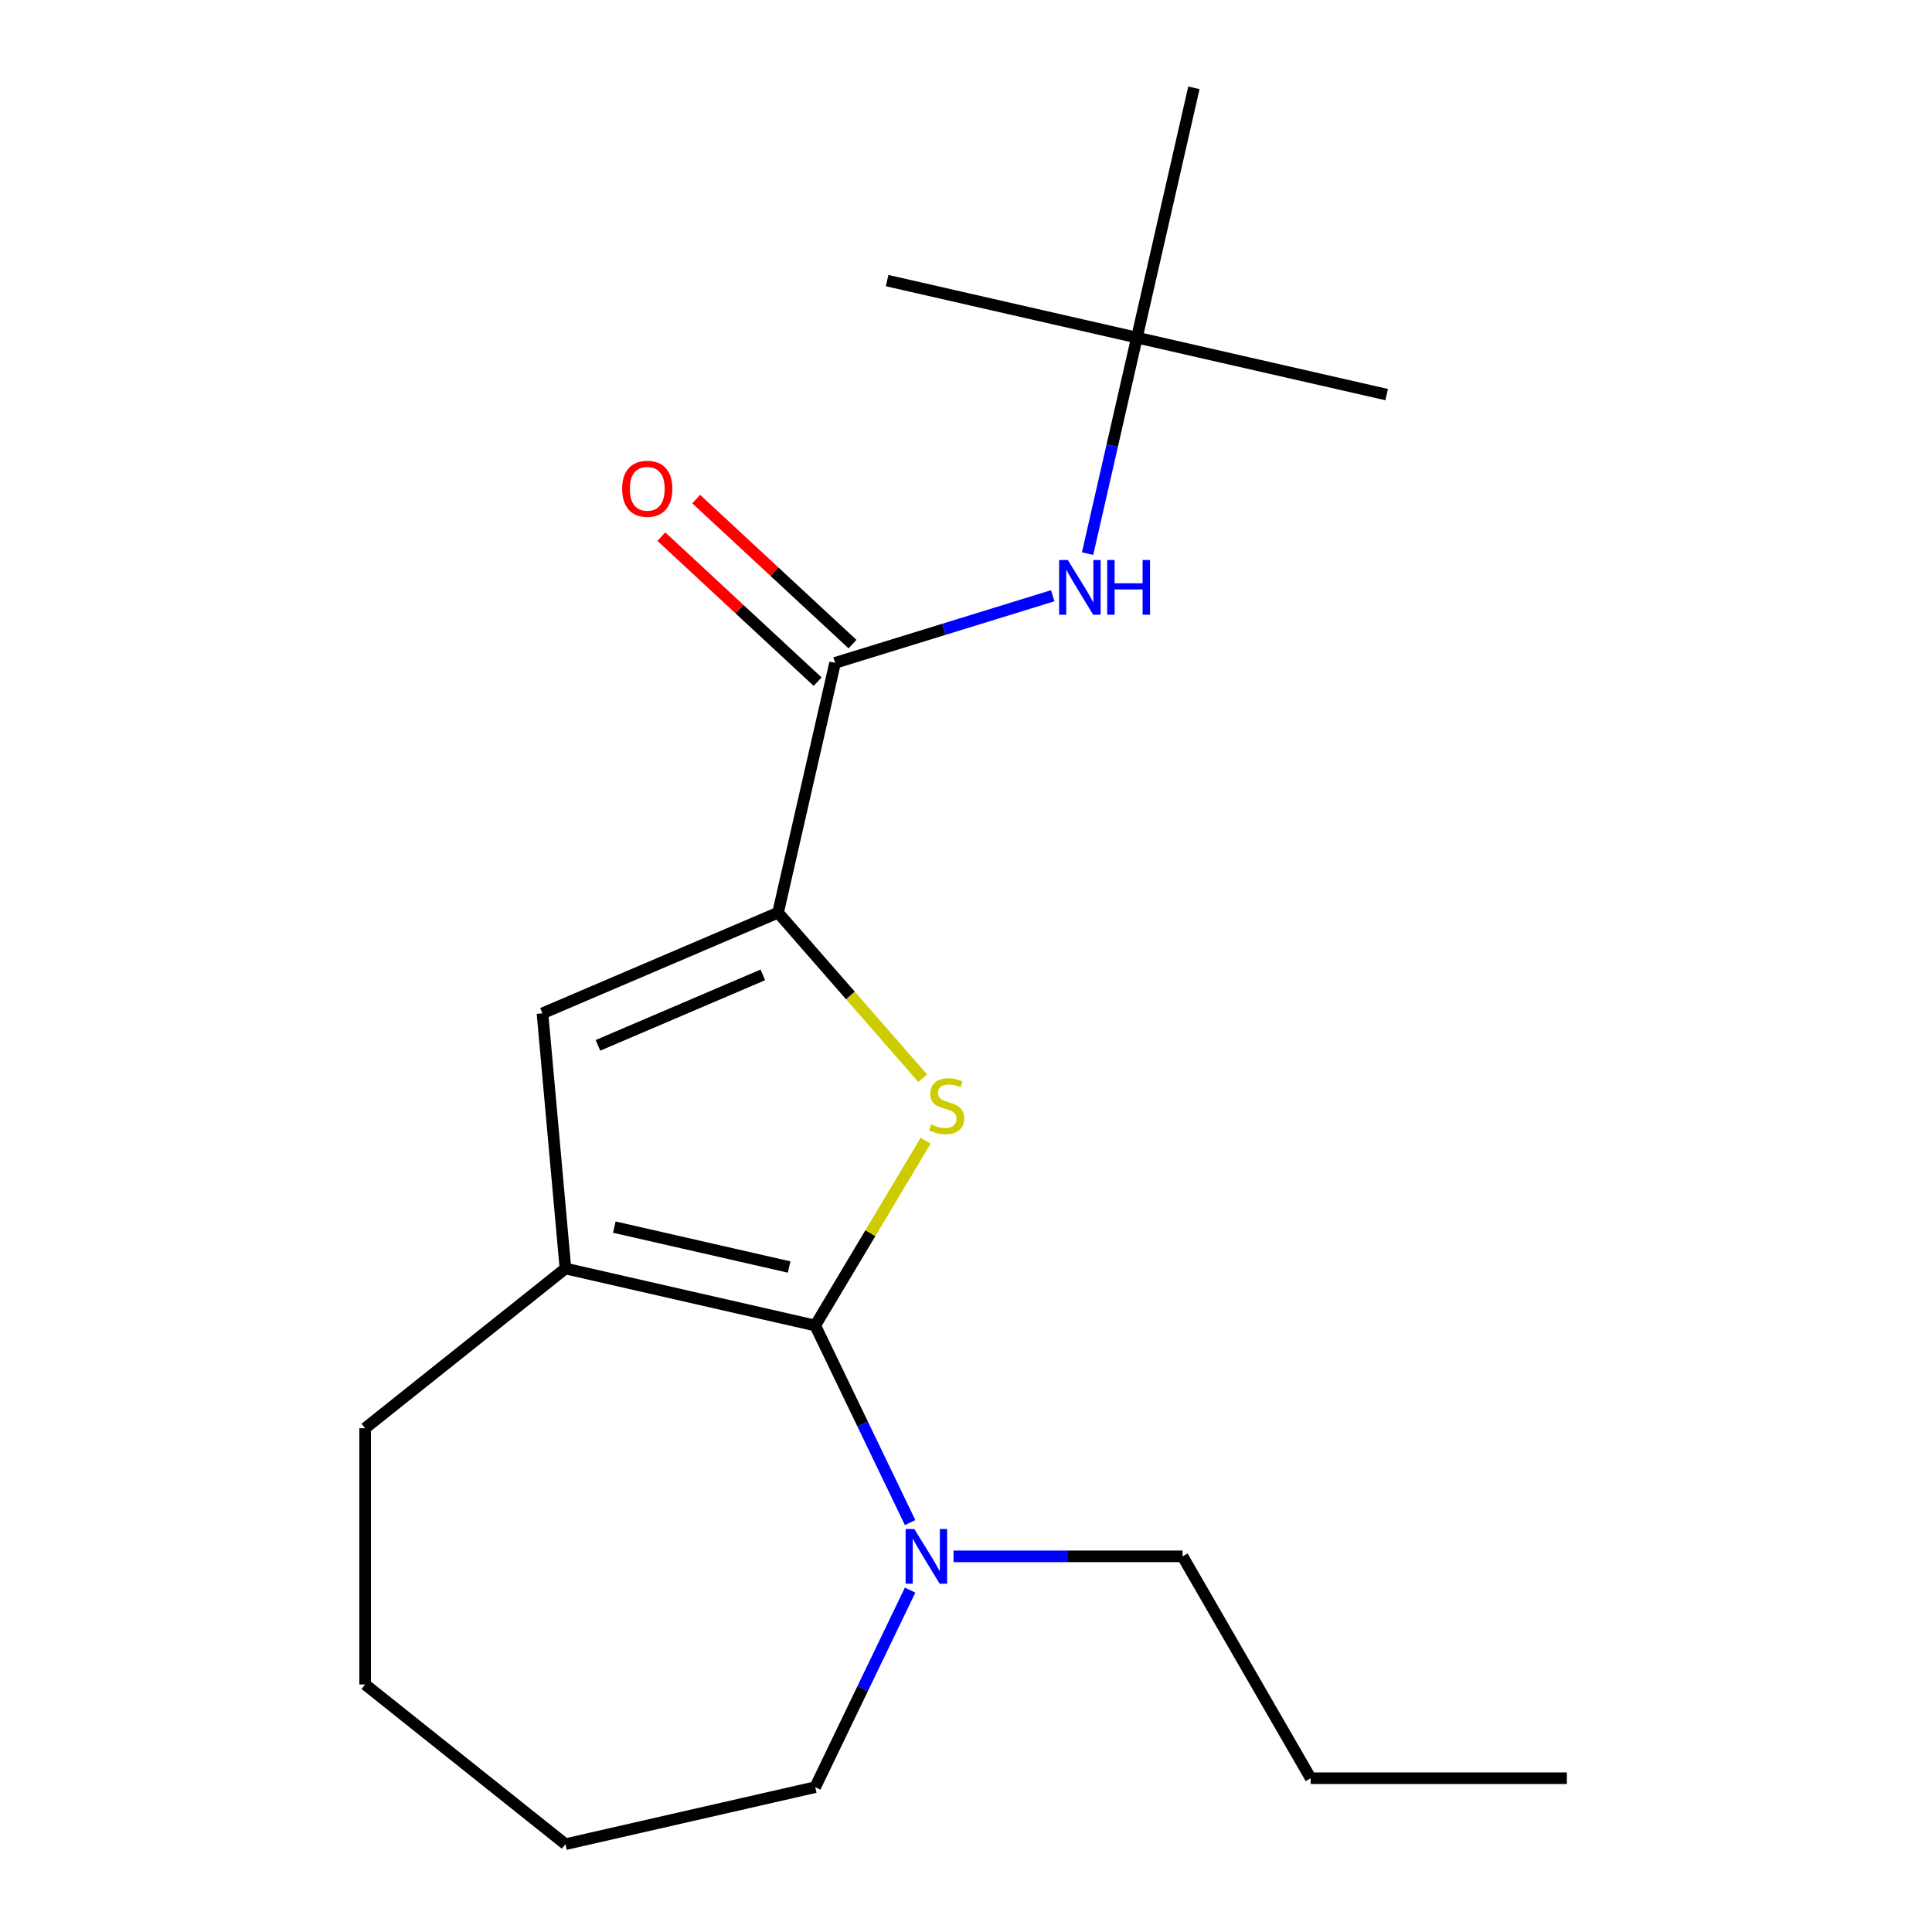 <?xml version='1.0' encoding='iso-8859-1'?>
<svg version='1.1' baseProfile='full'
              xmlns='http://www.w3.org/2000/svg'
                      xmlns:rdkit='http://www.rdkit.org/xml'
                      xmlns:xlink='http://www.w3.org/1999/xlink'
                  xml:space='preserve'
width='1000px' height='1000px' viewBox='0 0 1000 1000'>
<!-- END OF HEADER -->
<rect style='opacity:1.0;fill:#FFFFFF;stroke:none' width='1000' height='1000' x='0' y='0'> </rect>
<path class='bond-0' d='M 421.952,686.088 L 450.524,638.267' style='fill:none;fill-rule:evenodd;stroke:#000000;stroke-width:6px;stroke-linecap:butt;stroke-linejoin:miter;stroke-opacity:1' />
<path class='bond-0' d='M 450.524,638.267 L 479.095,590.446' style='fill:none;fill-rule:evenodd;stroke:#CCCC00;stroke-width:6px;stroke-linecap:butt;stroke-linejoin:miter;stroke-opacity:1' />
<path class='bond-2' d='M 421.952,686.088 L 292.67,656.58' style='fill:none;fill-rule:evenodd;stroke:#000000;stroke-width:6px;stroke-linecap:butt;stroke-linejoin:miter;stroke-opacity:1' />
<path class='bond-2' d='M 408.462,655.805 L 317.964,635.15' style='fill:none;fill-rule:evenodd;stroke:#000000;stroke-width:6px;stroke-linecap:butt;stroke-linejoin:miter;stroke-opacity:1' />
<path class='bond-5' d='M 421.952,686.088 L 446.513,737.088' style='fill:none;fill-rule:evenodd;stroke:#000000;stroke-width:6px;stroke-linecap:butt;stroke-linejoin:miter;stroke-opacity:1' />
<path class='bond-5' d='M 446.513,737.088 L 471.073,788.087' style='fill:none;fill-rule:evenodd;stroke:#0000FF;stroke-width:6px;stroke-linecap:butt;stroke-linejoin:miter;stroke-opacity:1' />
<path class='bond-1' d='M 477.571,558.064 L 440.145,515.226' style='fill:none;fill-rule:evenodd;stroke:#CCCC00;stroke-width:6px;stroke-linecap:butt;stroke-linejoin:miter;stroke-opacity:1' />
<path class='bond-1' d='M 440.145,515.226 L 402.719,472.389' style='fill:none;fill-rule:evenodd;stroke:#000000;stroke-width:6px;stroke-linecap:butt;stroke-linejoin:miter;stroke-opacity:1' />
<path class='bond-4' d='M 402.719,472.389 L 432.227,343.106' style='fill:none;fill-rule:evenodd;stroke:#000000;stroke-width:6px;stroke-linecap:butt;stroke-linejoin:miter;stroke-opacity:1' />
<path class='bond-19' d='M 402.719,472.389 L 280.783,524.506' style='fill:none;fill-rule:evenodd;stroke:#000000;stroke-width:6px;stroke-linecap:butt;stroke-linejoin:miter;stroke-opacity:1' />
<path class='bond-19' d='M 394.852,504.593 L 309.497,541.076' style='fill:none;fill-rule:evenodd;stroke:#000000;stroke-width:6px;stroke-linecap:butt;stroke-linejoin:miter;stroke-opacity:1' />
<path class='bond-3' d='M 292.67,656.58 L 280.783,524.506' style='fill:none;fill-rule:evenodd;stroke:#000000;stroke-width:6px;stroke-linecap:butt;stroke-linejoin:miter;stroke-opacity:1' />
<path class='bond-9' d='M 292.67,656.58 L 188.994,739.259' style='fill:none;fill-rule:evenodd;stroke:#000000;stroke-width:6px;stroke-linecap:butt;stroke-linejoin:miter;stroke-opacity:1' />
<path class='bond-6' d='M 432.227,343.106 L 488.557,325.73' style='fill:none;fill-rule:evenodd;stroke:#000000;stroke-width:6px;stroke-linecap:butt;stroke-linejoin:miter;stroke-opacity:1' />
<path class='bond-6' d='M 488.557,325.73 L 544.888,308.355' style='fill:none;fill-rule:evenodd;stroke:#0000FF;stroke-width:6px;stroke-linecap:butt;stroke-linejoin:miter;stroke-opacity:1' />
<path class='bond-7' d='M 441.247,333.385 L 400.8,295.857' style='fill:none;fill-rule:evenodd;stroke:#000000;stroke-width:6px;stroke-linecap:butt;stroke-linejoin:miter;stroke-opacity:1' />
<path class='bond-7' d='M 400.8,295.857 L 360.354,258.328' style='fill:none;fill-rule:evenodd;stroke:#FF0000;stroke-width:6px;stroke-linecap:butt;stroke-linejoin:miter;stroke-opacity:1' />
<path class='bond-7' d='M 423.207,352.827 L 382.761,315.298' style='fill:none;fill-rule:evenodd;stroke:#000000;stroke-width:6px;stroke-linecap:butt;stroke-linejoin:miter;stroke-opacity:1' />
<path class='bond-7' d='M 382.761,315.298 L 342.315,277.769' style='fill:none;fill-rule:evenodd;stroke:#FF0000;stroke-width:6px;stroke-linecap:butt;stroke-linejoin:miter;stroke-opacity:1' />
<path class='bond-10' d='M 493.544,805.563 L 552.82,805.563' style='fill:none;fill-rule:evenodd;stroke:#0000FF;stroke-width:6px;stroke-linecap:butt;stroke-linejoin:miter;stroke-opacity:1' />
<path class='bond-10' d='M 552.82,805.563 L 612.096,805.563' style='fill:none;fill-rule:evenodd;stroke:#000000;stroke-width:6px;stroke-linecap:butt;stroke-linejoin:miter;stroke-opacity:1' />
<path class='bond-11' d='M 471.073,823.038 L 446.513,874.038' style='fill:none;fill-rule:evenodd;stroke:#0000FF;stroke-width:6px;stroke-linecap:butt;stroke-linejoin:miter;stroke-opacity:1' />
<path class='bond-11' d='M 446.513,874.038 L 421.952,925.038' style='fill:none;fill-rule:evenodd;stroke:#000000;stroke-width:6px;stroke-linecap:butt;stroke-linejoin:miter;stroke-opacity:1' />
<path class='bond-8' d='M 562.931,286.544 L 575.691,230.641' style='fill:none;fill-rule:evenodd;stroke:#0000FF;stroke-width:6px;stroke-linecap:butt;stroke-linejoin:miter;stroke-opacity:1' />
<path class='bond-8' d='M 575.691,230.641 L 588.451,174.737' style='fill:none;fill-rule:evenodd;stroke:#000000;stroke-width:6px;stroke-linecap:butt;stroke-linejoin:miter;stroke-opacity:1' />
<path class='bond-12' d='M 588.451,174.737 L 717.733,204.245' style='fill:none;fill-rule:evenodd;stroke:#000000;stroke-width:6px;stroke-linecap:butt;stroke-linejoin:miter;stroke-opacity:1' />
<path class='bond-13' d='M 588.451,174.737 L 459.168,145.229' style='fill:none;fill-rule:evenodd;stroke:#000000;stroke-width:6px;stroke-linecap:butt;stroke-linejoin:miter;stroke-opacity:1' />
<path class='bond-14' d='M 588.451,174.737 L 617.959,45.455' style='fill:none;fill-rule:evenodd;stroke:#000000;stroke-width:6px;stroke-linecap:butt;stroke-linejoin:miter;stroke-opacity:1' />
<path class='bond-16' d='M 188.994,739.259 L 188.994,871.866' style='fill:none;fill-rule:evenodd;stroke:#000000;stroke-width:6px;stroke-linecap:butt;stroke-linejoin:miter;stroke-opacity:1' />
<path class='bond-15' d='M 612.096,805.563 L 678.399,920.404' style='fill:none;fill-rule:evenodd;stroke:#000000;stroke-width:6px;stroke-linecap:butt;stroke-linejoin:miter;stroke-opacity:1' />
<path class='bond-17' d='M 421.952,925.038 L 292.67,954.545' style='fill:none;fill-rule:evenodd;stroke:#000000;stroke-width:6px;stroke-linecap:butt;stroke-linejoin:miter;stroke-opacity:1' />
<path class='bond-18' d='M 678.399,920.404 L 811.006,920.404' style='fill:none;fill-rule:evenodd;stroke:#000000;stroke-width:6px;stroke-linecap:butt;stroke-linejoin:miter;stroke-opacity:1' />
<path class='bond-20' d='M 188.994,871.866 L 292.67,954.545' style='fill:none;fill-rule:evenodd;stroke:#000000;stroke-width:6px;stroke-linecap:butt;stroke-linejoin:miter;stroke-opacity:1' />
<path  class='atom-1' d='M 481.967 581.971
Q 482.287 582.091, 483.607 582.651
Q 484.927 583.211, 486.367 583.571
Q 487.847 583.891, 489.287 583.891
Q 491.967 583.891, 493.527 582.611
Q 495.087 581.291, 495.087 579.011
Q 495.087 577.451, 494.287 576.491
Q 493.527 575.531, 492.327 575.011
Q 491.127 574.491, 489.127 573.891
Q 486.607 573.131, 485.087 572.411
Q 483.607 571.691, 482.527 570.171
Q 481.487 568.651, 481.487 566.091
Q 481.487 562.531, 483.887 560.331
Q 486.327 558.131, 491.127 558.131
Q 494.407 558.131, 498.127 559.691
L 497.207 562.771
Q 493.807 561.371, 491.247 561.371
Q 488.487 561.371, 486.967 562.531
Q 485.447 563.651, 485.487 565.611
Q 485.487 567.131, 486.247 568.051
Q 487.047 568.971, 488.167 569.491
Q 489.327 570.011, 491.247 570.611
Q 493.807 571.411, 495.327 572.211
Q 496.847 573.011, 497.927 574.651
Q 499.047 576.251, 499.047 579.011
Q 499.047 582.931, 496.407 585.051
Q 493.807 587.131, 489.447 587.131
Q 486.927 587.131, 485.007 586.571
Q 483.127 586.051, 480.887 585.131
L 481.967 581.971
' fill='#CCCC00'/>
<path  class='atom-6' d='M 473.229 791.403
L 482.509 806.403
Q 483.429 807.883, 484.909 810.563
Q 486.389 813.243, 486.469 813.403
L 486.469 791.403
L 490.229 791.403
L 490.229 819.723
L 486.349 819.723
L 476.389 803.323
Q 475.229 801.403, 473.989 799.203
Q 472.789 797.003, 472.429 796.323
L 472.429 819.723
L 468.749 819.723
L 468.749 791.403
L 473.229 791.403
' fill='#0000FF'/>
<path  class='atom-7' d='M 552.683 289.859
L 561.963 304.859
Q 562.883 306.339, 564.363 309.019
Q 565.843 311.699, 565.923 311.859
L 565.923 289.859
L 569.683 289.859
L 569.683 318.179
L 565.803 318.179
L 555.843 301.779
Q 554.683 299.859, 553.443 297.659
Q 552.243 295.459, 551.883 294.779
L 551.883 318.179
L 548.203 318.179
L 548.203 289.859
L 552.683 289.859
' fill='#0000FF'/>
<path  class='atom-7' d='M 573.083 289.859
L 576.923 289.859
L 576.923 301.899
L 591.403 301.899
L 591.403 289.859
L 595.243 289.859
L 595.243 318.179
L 591.403 318.179
L 591.403 305.099
L 576.923 305.099
L 576.923 318.179
L 573.083 318.179
L 573.083 289.859
' fill='#0000FF'/>
<path  class='atom-8' d='M 322.019 252.99
Q 322.019 246.19, 325.379 242.39
Q 328.739 238.59, 335.019 238.59
Q 341.299 238.59, 344.659 242.39
Q 348.019 246.19, 348.019 252.99
Q 348.019 259.87, 344.619 263.79
Q 341.219 267.67, 335.019 267.67
Q 328.779 267.67, 325.379 263.79
Q 322.019 259.91, 322.019 252.99
M 335.019 264.47
Q 339.339 264.47, 341.659 261.59
Q 344.019 258.67, 344.019 252.99
Q 344.019 247.43, 341.659 244.63
Q 339.339 241.79, 335.019 241.79
Q 330.699 241.79, 328.339 244.59
Q 326.019 247.39, 326.019 252.99
Q 326.019 258.71, 328.339 261.59
Q 330.699 264.47, 335.019 264.47
' fill='#FF0000'/>
</svg>
